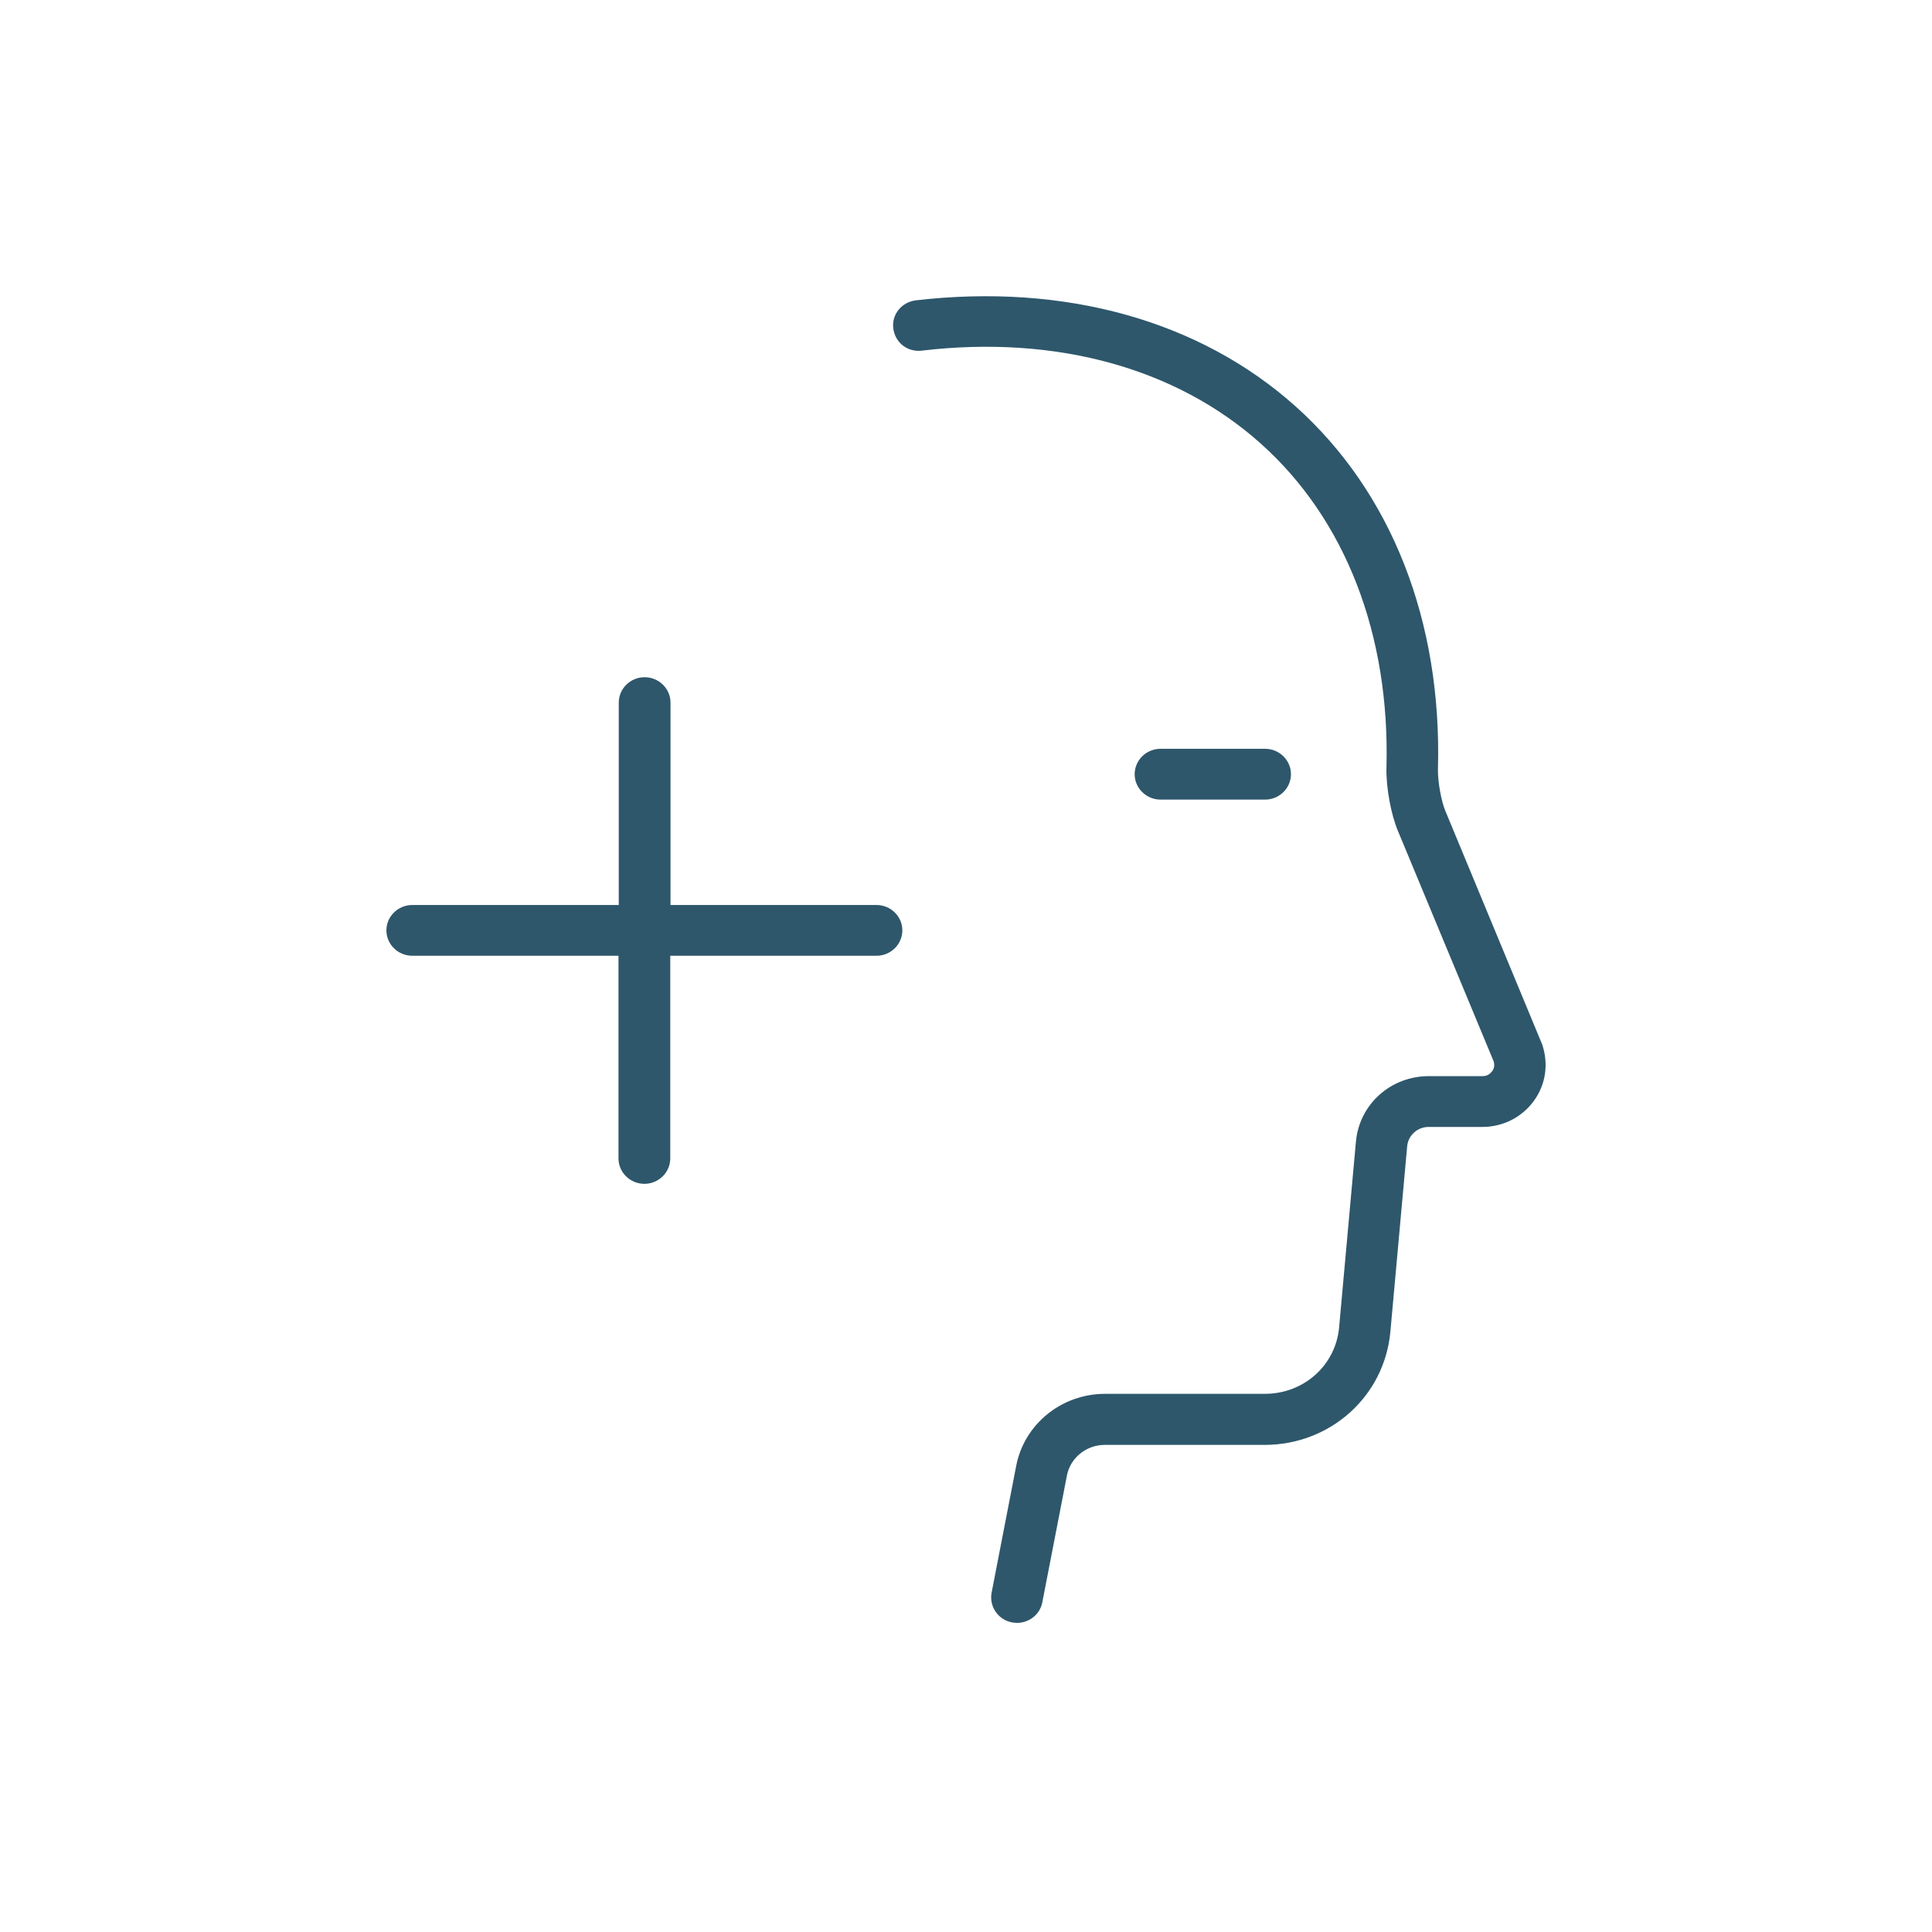 <?xml version="1.0" encoding="UTF-8"?>
<svg xmlns="http://www.w3.org/2000/svg" width="40" height="40" viewBox="0 0 40 40" fill="none">
  <g clip-path="url(#clip0_90_11496)">
    <path d="M31.92 21.602L29.932 16.807C29.841 16.602 29.766 16.181 29.771 15.929C29.857 12.864 28.812 10.193 26.82 8.41C24.837 6.638 22.052 5.86 18.961 6.218C18.666 6.255 18.457 6.512 18.495 6.801C18.532 7.091 18.784 7.296 19.089 7.259C21.859 6.933 24.35 7.616 26.102 9.183C27.859 10.755 28.78 13.142 28.705 15.897C28.695 16.308 28.802 16.875 28.946 17.212L30.923 21.97C30.955 22.07 30.923 22.144 30.891 22.18C30.864 22.217 30.805 22.28 30.698 22.28H29.584C28.791 22.28 28.143 22.864 28.073 23.637L27.725 27.48C27.655 28.269 26.991 28.858 26.187 28.858H22.877C21.982 28.858 21.205 29.483 21.039 30.351L20.53 32.975C20.477 33.259 20.664 33.537 20.953 33.59C20.986 33.595 21.023 33.6 21.055 33.6C21.307 33.6 21.532 33.427 21.58 33.174L22.089 30.551C22.159 30.183 22.491 29.915 22.871 29.915H26.182C27.543 29.915 28.662 28.91 28.786 27.575L29.134 23.732C29.155 23.505 29.348 23.332 29.578 23.332H30.693C31.116 23.332 31.512 23.132 31.759 22.79C32.005 22.449 32.07 22.017 31.92 21.597V21.602Z" fill="#2E576B"></path>
    <path d="M18.152 18.737H13.882V14.546C13.882 14.257 13.641 14.021 13.346 14.021C13.052 14.021 12.811 14.257 12.811 14.546V18.737H8.536C8.241 18.737 8 18.973 8 19.262C8 19.552 8.241 19.788 8.536 19.788H12.805V23.984C12.805 24.273 13.046 24.51 13.341 24.51C13.636 24.51 13.877 24.273 13.877 23.984V19.788H18.146C18.441 19.788 18.682 19.552 18.682 19.262C18.682 18.973 18.441 18.737 18.146 18.737H18.152Z" fill="#2E576B"></path>
    <path d="M26.192 16.555C26.487 16.555 26.728 16.318 26.728 16.029C26.728 15.739 26.487 15.503 26.192 15.503H24.028C23.733 15.503 23.492 15.739 23.492 16.029C23.492 16.318 23.733 16.555 24.028 16.555H26.192Z" fill="#2E576B"></path>
  </g>
  <defs>
    <clipPath id="clip0_90_11496">
      <rect width="24" height="27.467" fill="white" transform="translate(8 6.134)"></rect>
    </clipPath>
  </defs>
</svg>
